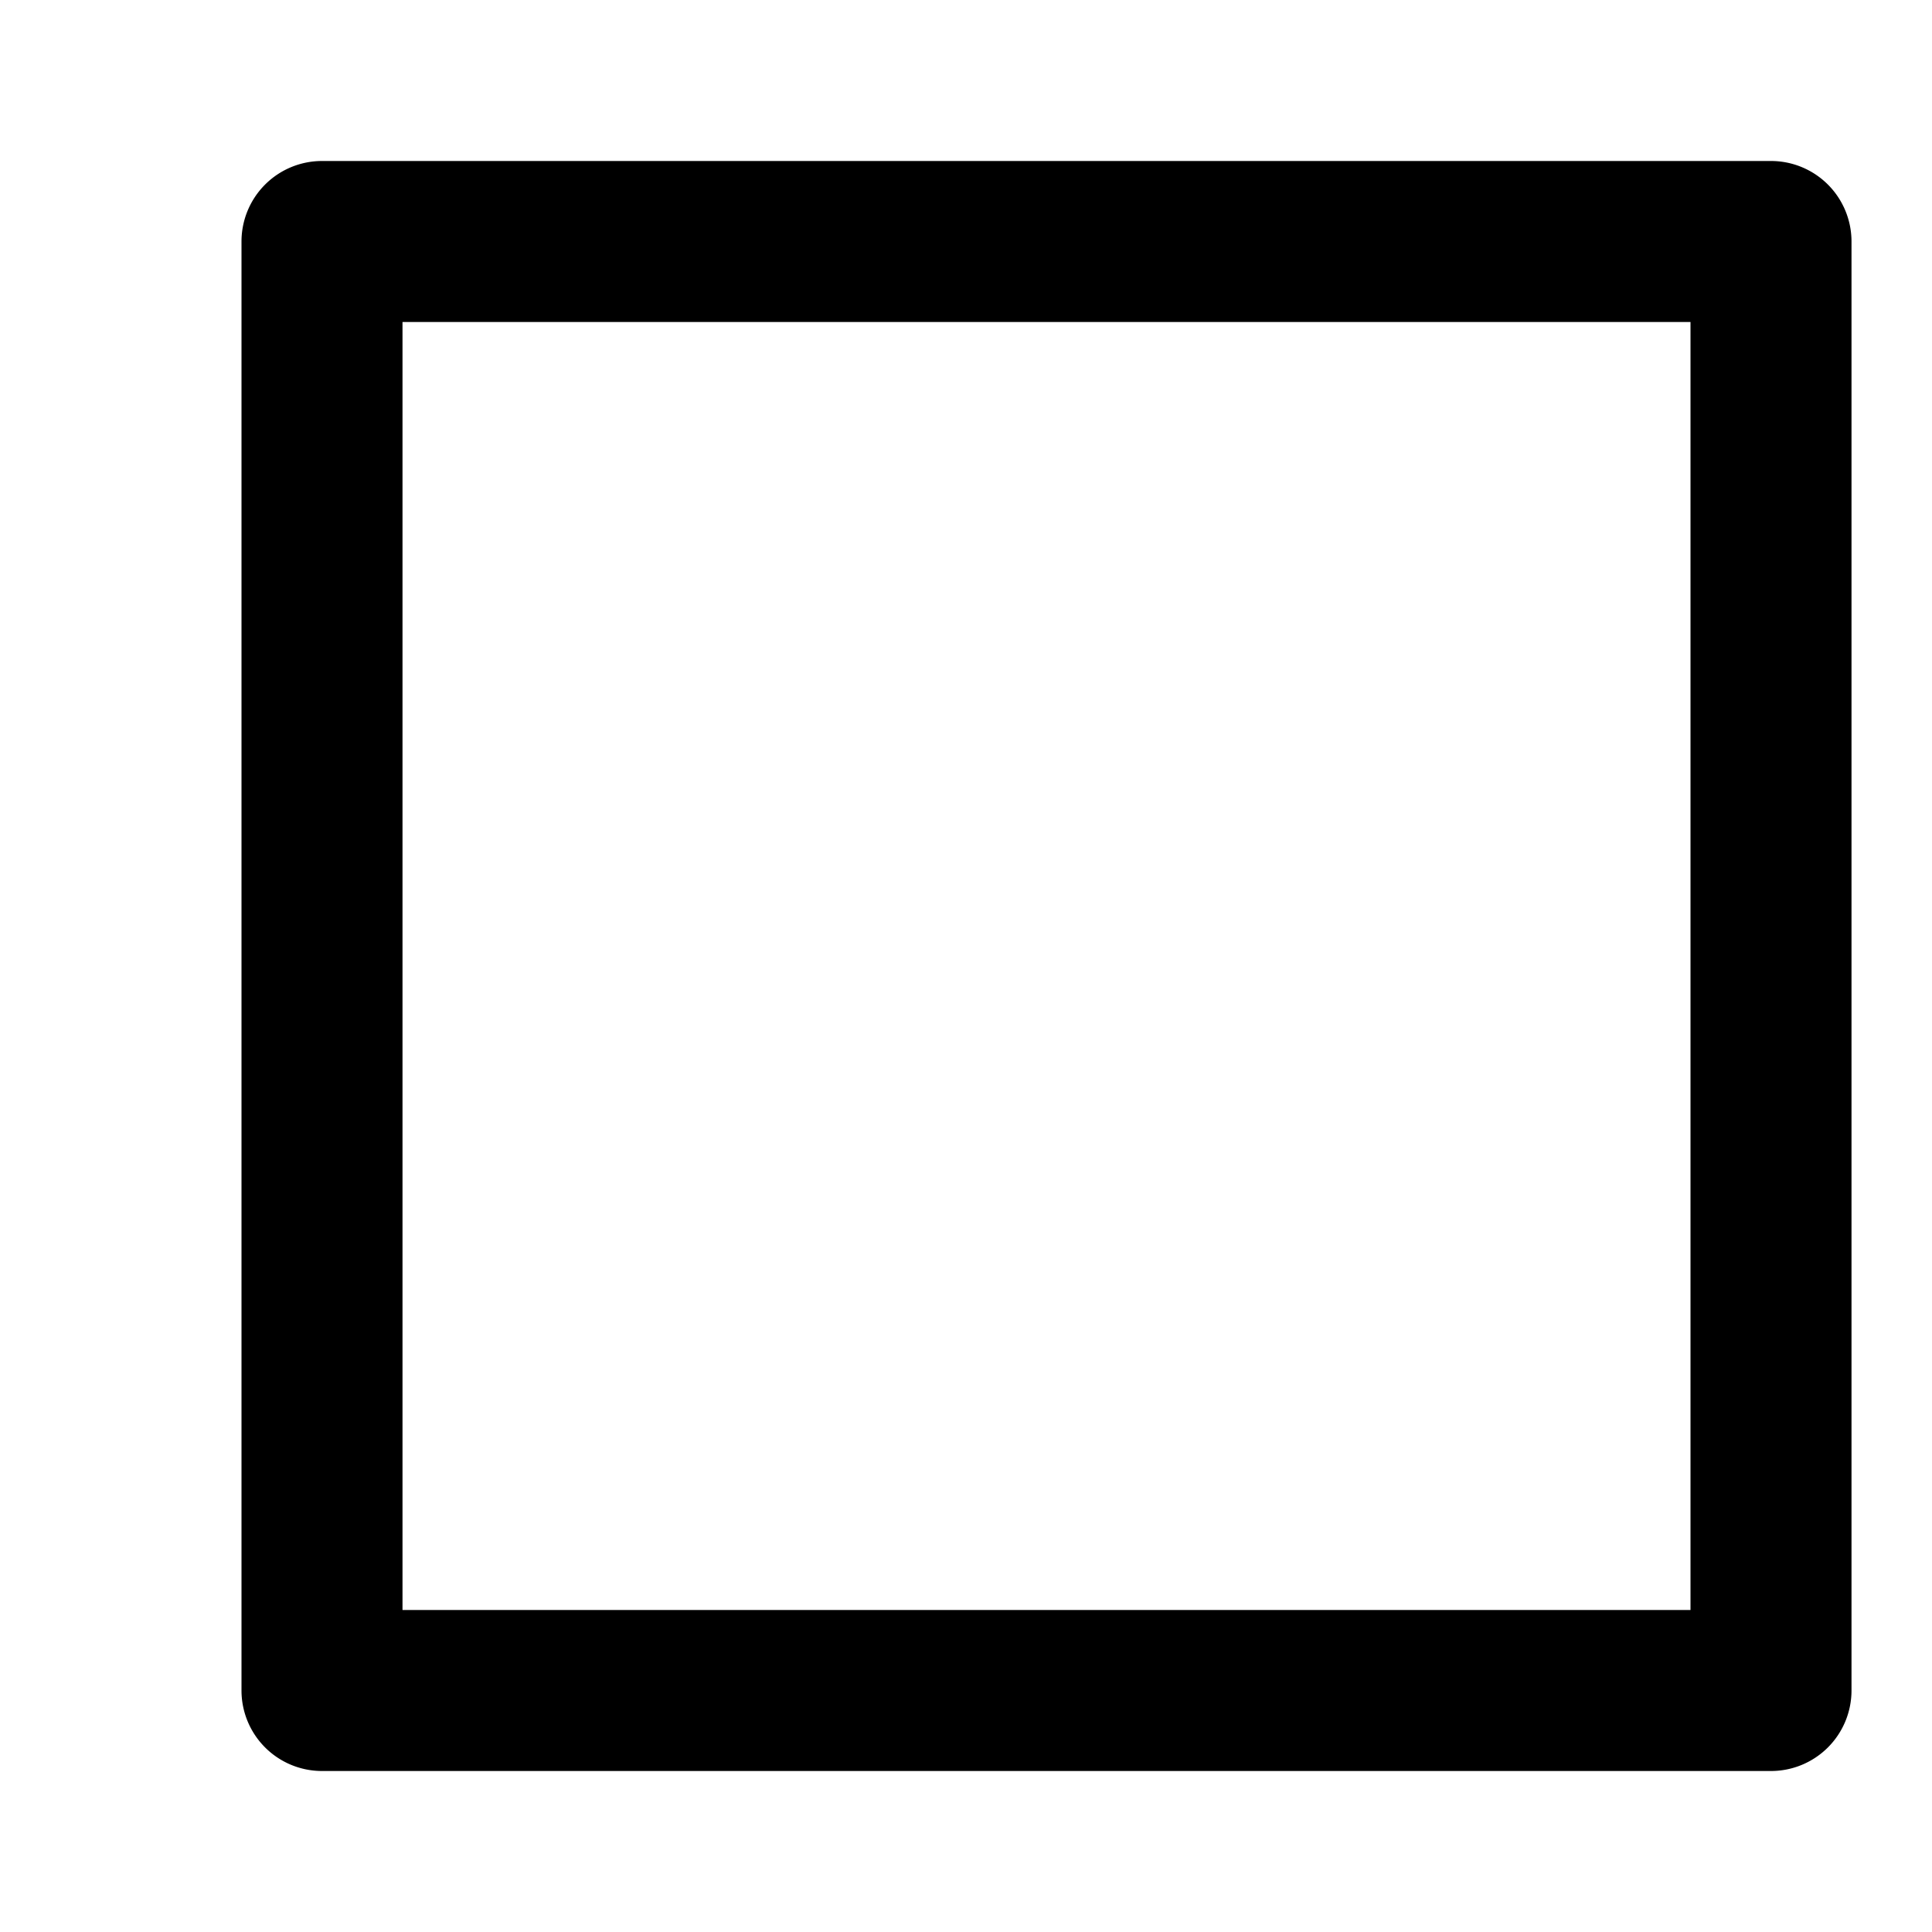 <?xml version="1.0" encoding="utf-8"?><!-- Uploaded to: SVG Repo, www.svgrepo.com, Generator: SVG Repo Mixer Tools -->
<svg fill="#000000" width="800px" height="800px" viewBox="0 0 24 24" xmlns="http://www.w3.org/2000/svg"><path d="M22,2H4A1,1,0,0,0,3,3V21a1,1,0,0,0,1,1H22a1,1,0,0,0,1-1V3A1,1,0,0,0,22,2ZM21,20H5V4H21Z"/></svg>